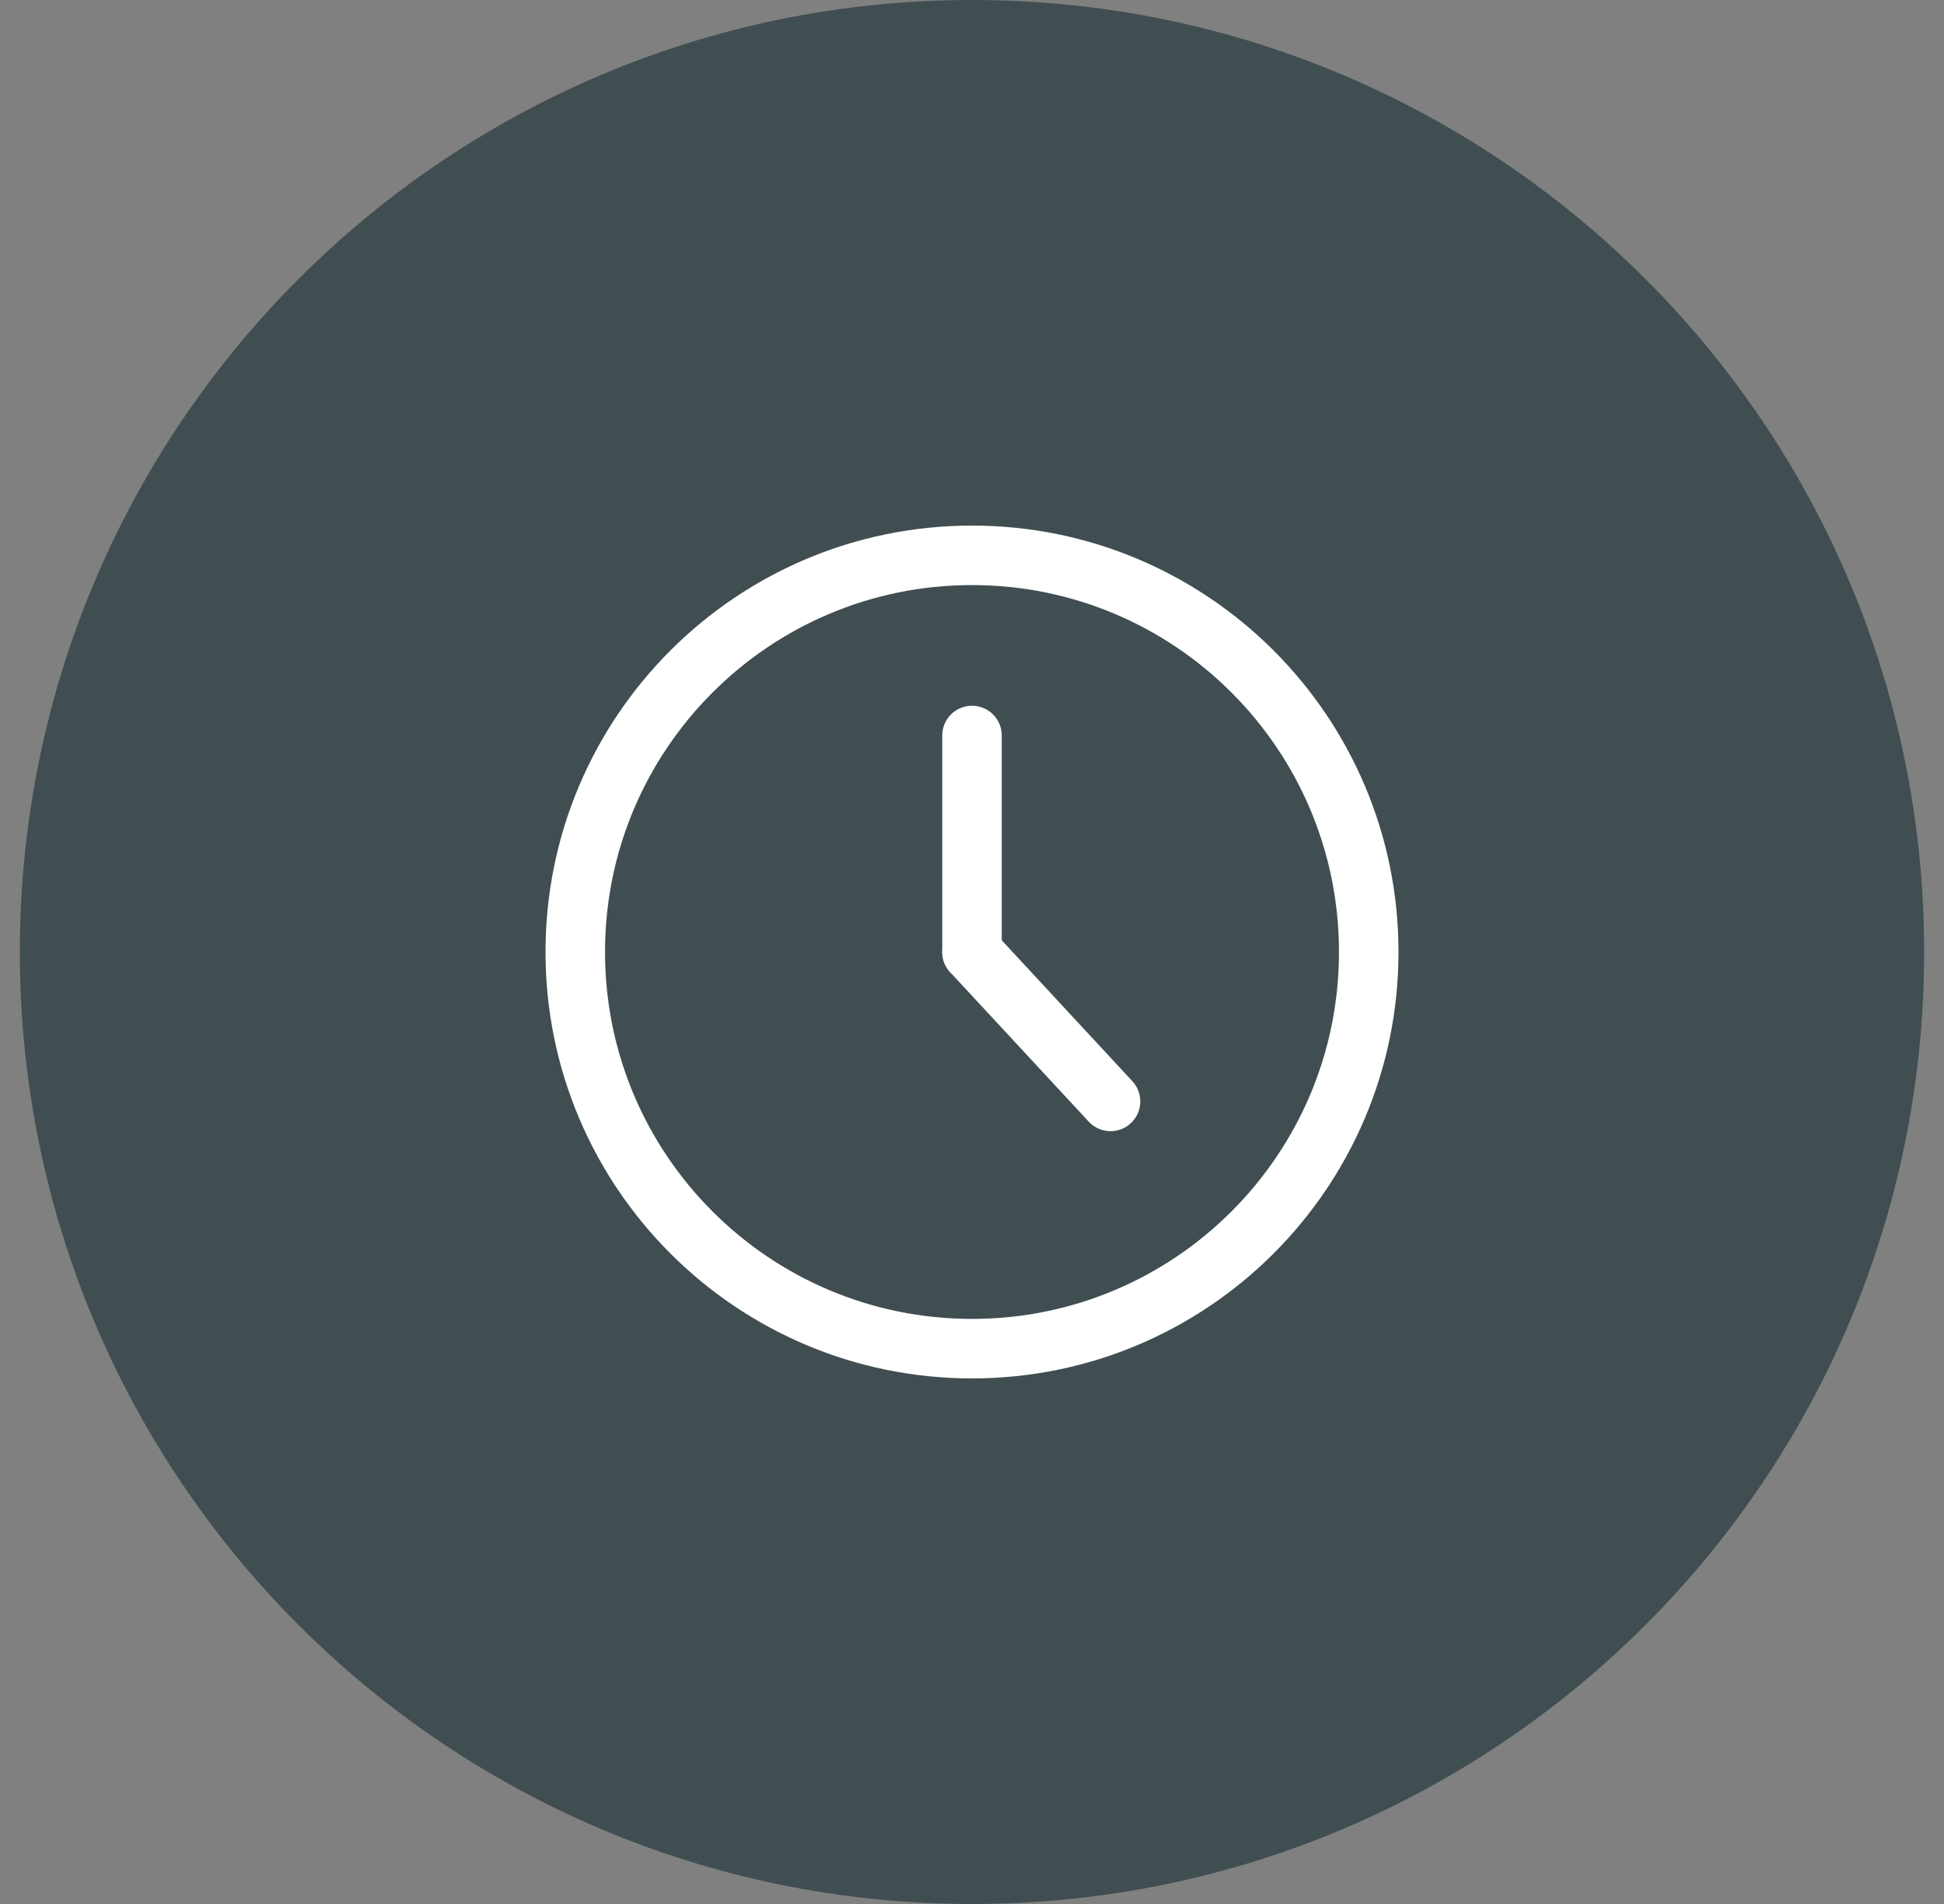 <?xml version="1.0" encoding="UTF-8"?> <svg xmlns="http://www.w3.org/2000/svg" width="49" height="48" viewBox="0 0 49 48" fill="none"><rect x="0" y="0" width="49" height="48" fill="#808080" stroke="none"/><g clip-path="url(#clip0_484_830)"><path d="M48.5 24C48.5 10.745 37.755 0 24.5 0C11.245 0 0.5 10.745 0.5 24C0.5 37.255 11.245 48 24.5 48C37.755 48 48.5 37.255 48.5 24Z" fill="#404E51"></path><path d="M24.5 34C30.023 34 34.5 29.523 34.5 24C34.5 18.477 30.023 14 24.5 14C18.977 14 14.5 18.477 14.5 24C14.5 29.523 18.977 34 24.5 34Z" stroke="white" stroke-width="1.5" stroke-linecap="round" stroke-linejoin="round"></path><path d="M24.5 18.542V24" stroke="white" stroke-width="1.5" stroke-linecap="round" stroke-linejoin="round"></path><path d="M27.992 27.767L24.5 24" stroke="white" stroke-width="1.5" stroke-linecap="round" stroke-linejoin="round"></path></g><defs><clipPath id="clip0_484_830"><rect width="48" height="48" fill="white" transform="translate(0.5)"></rect></clipPath></defs></svg> 